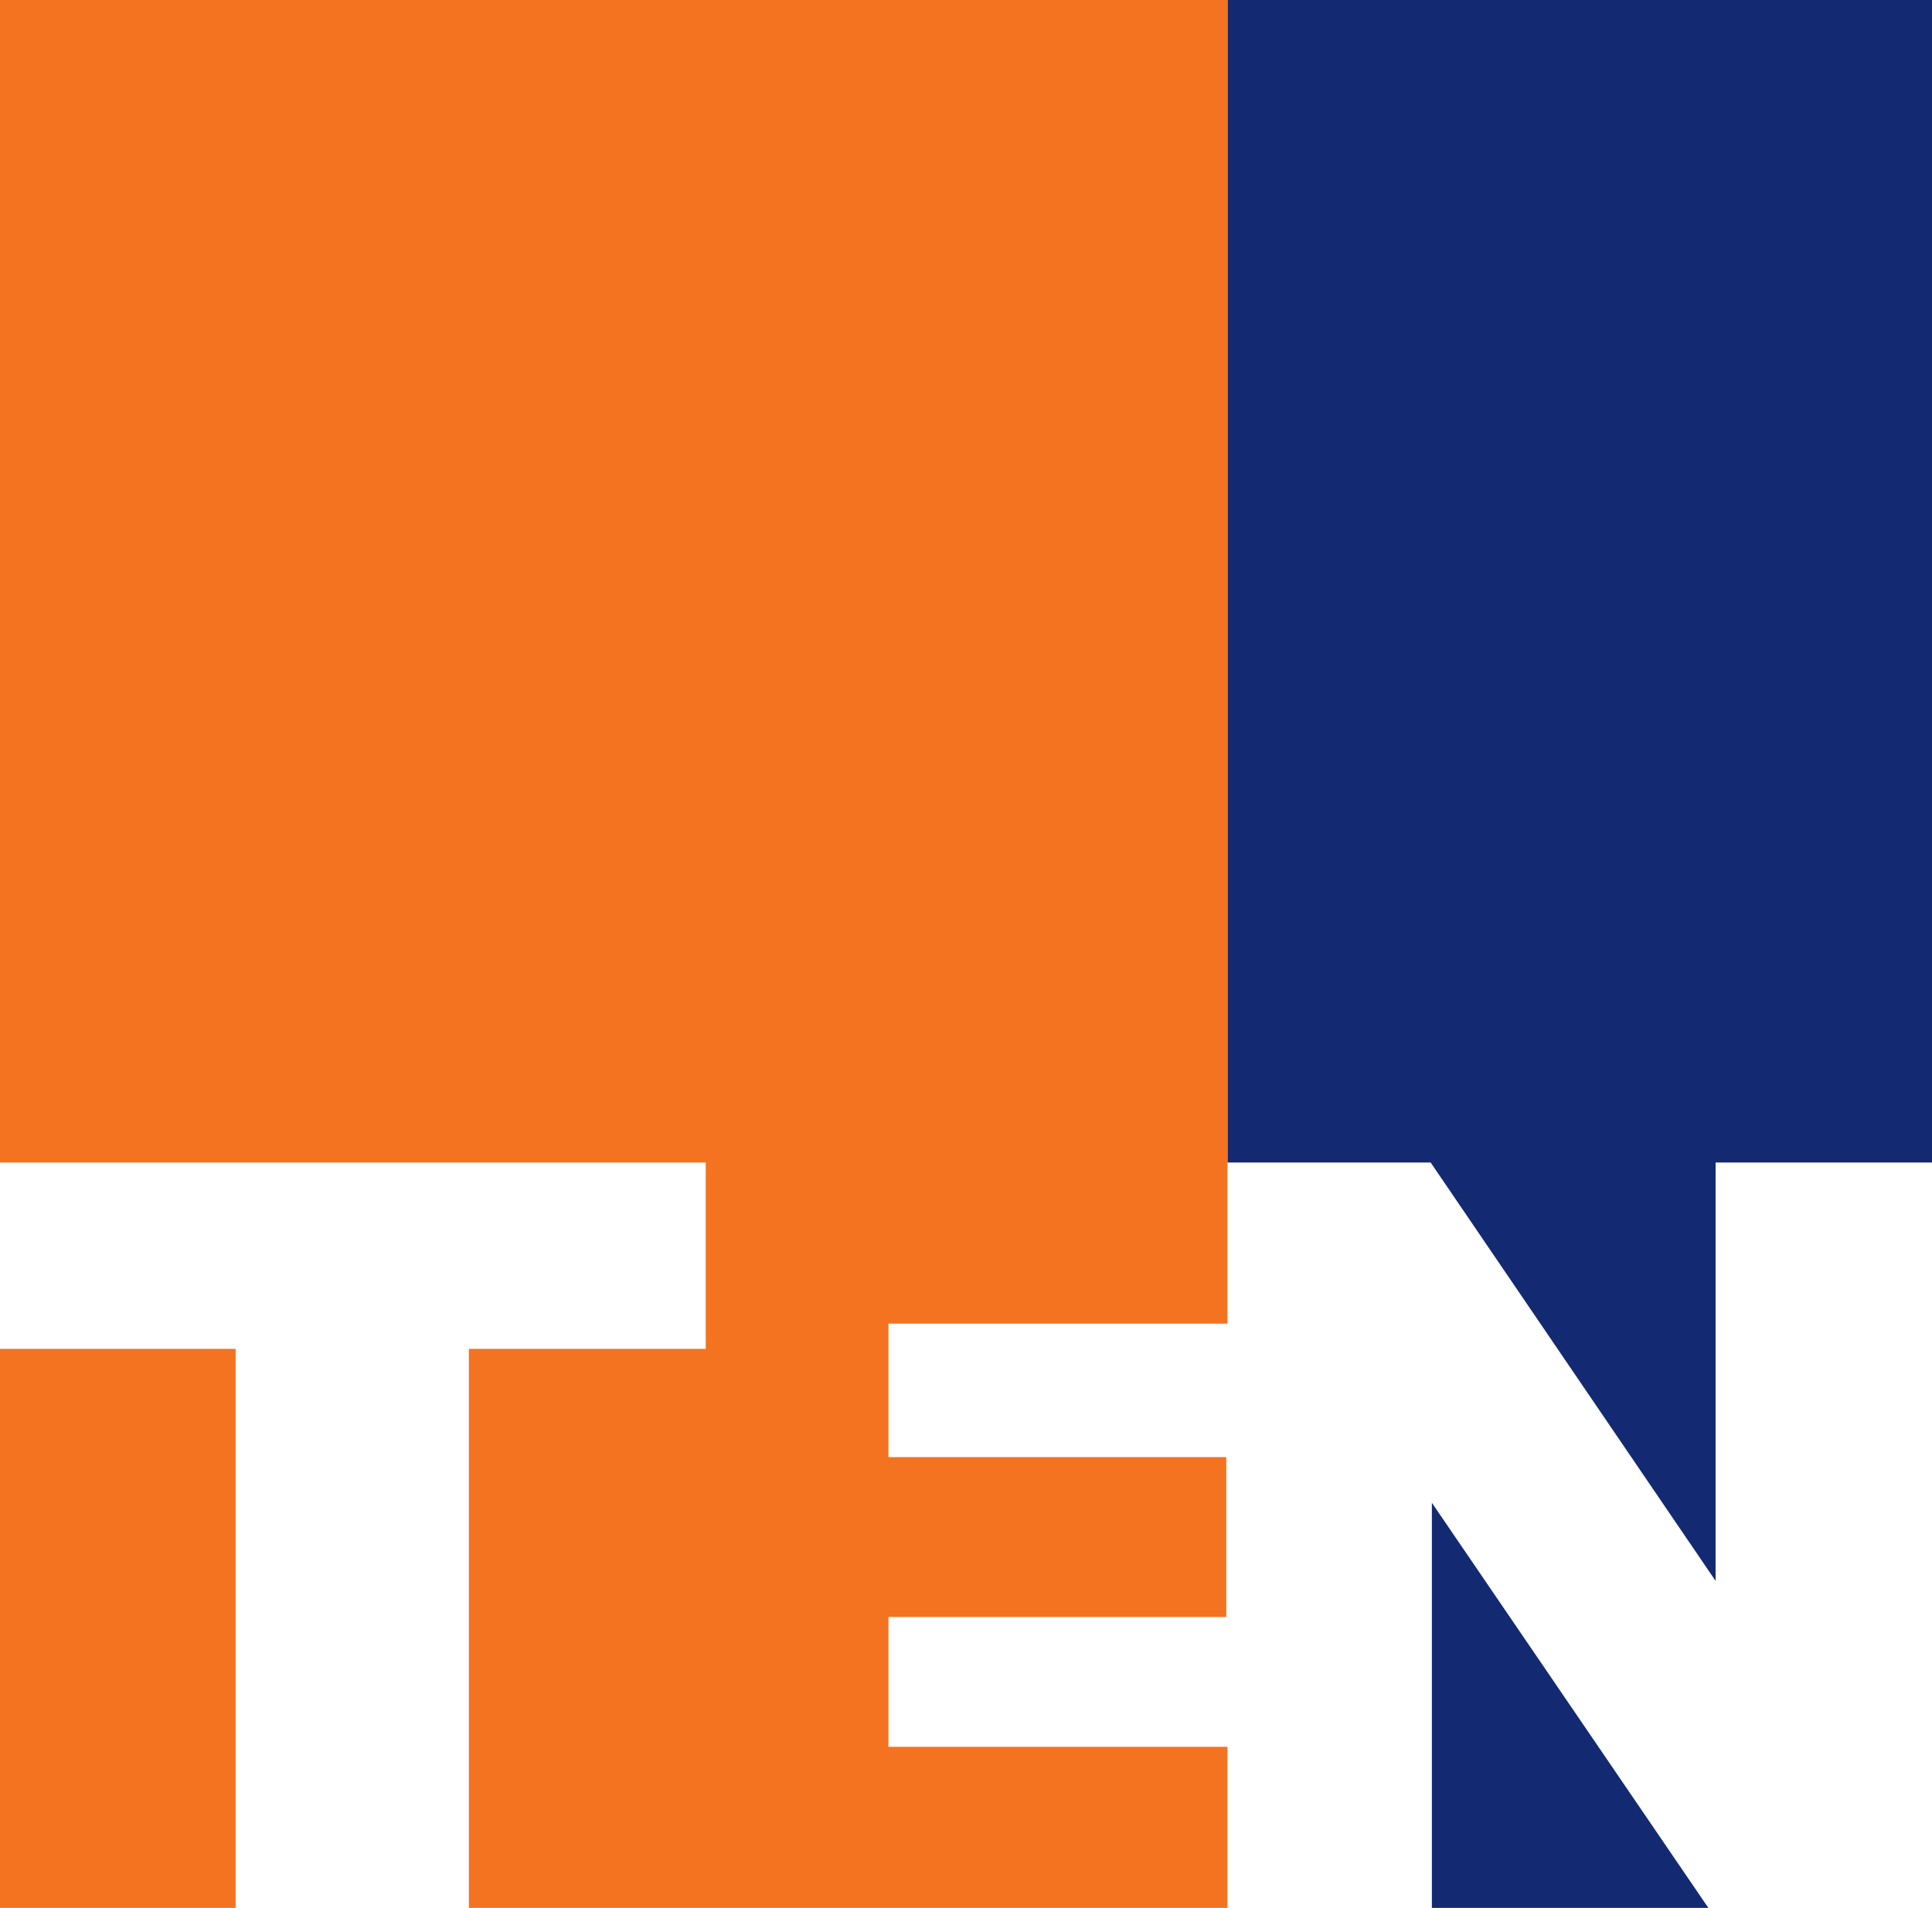 <?xml version="1.0" encoding="utf-8"?>
<!-- Generator: Adobe Illustrator 19.2.1, SVG Export Plug-In . SVG Version: 6.00 Build 0)  -->
<svg version="1.1" id="Layer_1" xmlns="http://www.w3.org/2000/svg" xmlns:xlink="http://www.w3.org/1999/xlink" x="0px" y="0px"
	 viewBox="0 0 160.7 158.7" style="enable-background:new 0 0 160.7 158.7;" xml:space="preserve">
<style type="text/css">
	.st0{fill:#FFFFFF;}
	.st1{fill:#132A72;}
	.st2{fill:#F37321;}
</style>
<rect class="st0" width="160.7" height="158.7"/>
<g>
	<g>
		<polygon class="st1" points="119.1,158.7 142.1,158.7 119.1,125 		"/>
		<polygon class="st1" points="102.1,0 102.1,96.7 119,96.7 142.7,131.5 142.7,96.7 160.7,96.7 160.7,0 		"/>
	</g>
	<g>
		<rect y="112.2" class="st2" width="19.6" height="46.5"/>
		<polygon class="st2" points="101.9,0 0,0 0,96.7 58.7,96.7 58.7,112.2 39,112.2 39,158.7 101.9,158.7 102.1,158.7 102.1,145.3 
			102,145.3 101.9,145.3 73.9,145.3 73.9,134.5 101.9,134.5 102,134.5 102,121.2 101.9,121.2 73.9,121.2 73.9,110.1 101.9,110.1 
			102,110.1 102.1,110.1 102.1,96.7 102.1,96.7 102.1,0 		"/>
	</g>
</g>
</svg>
